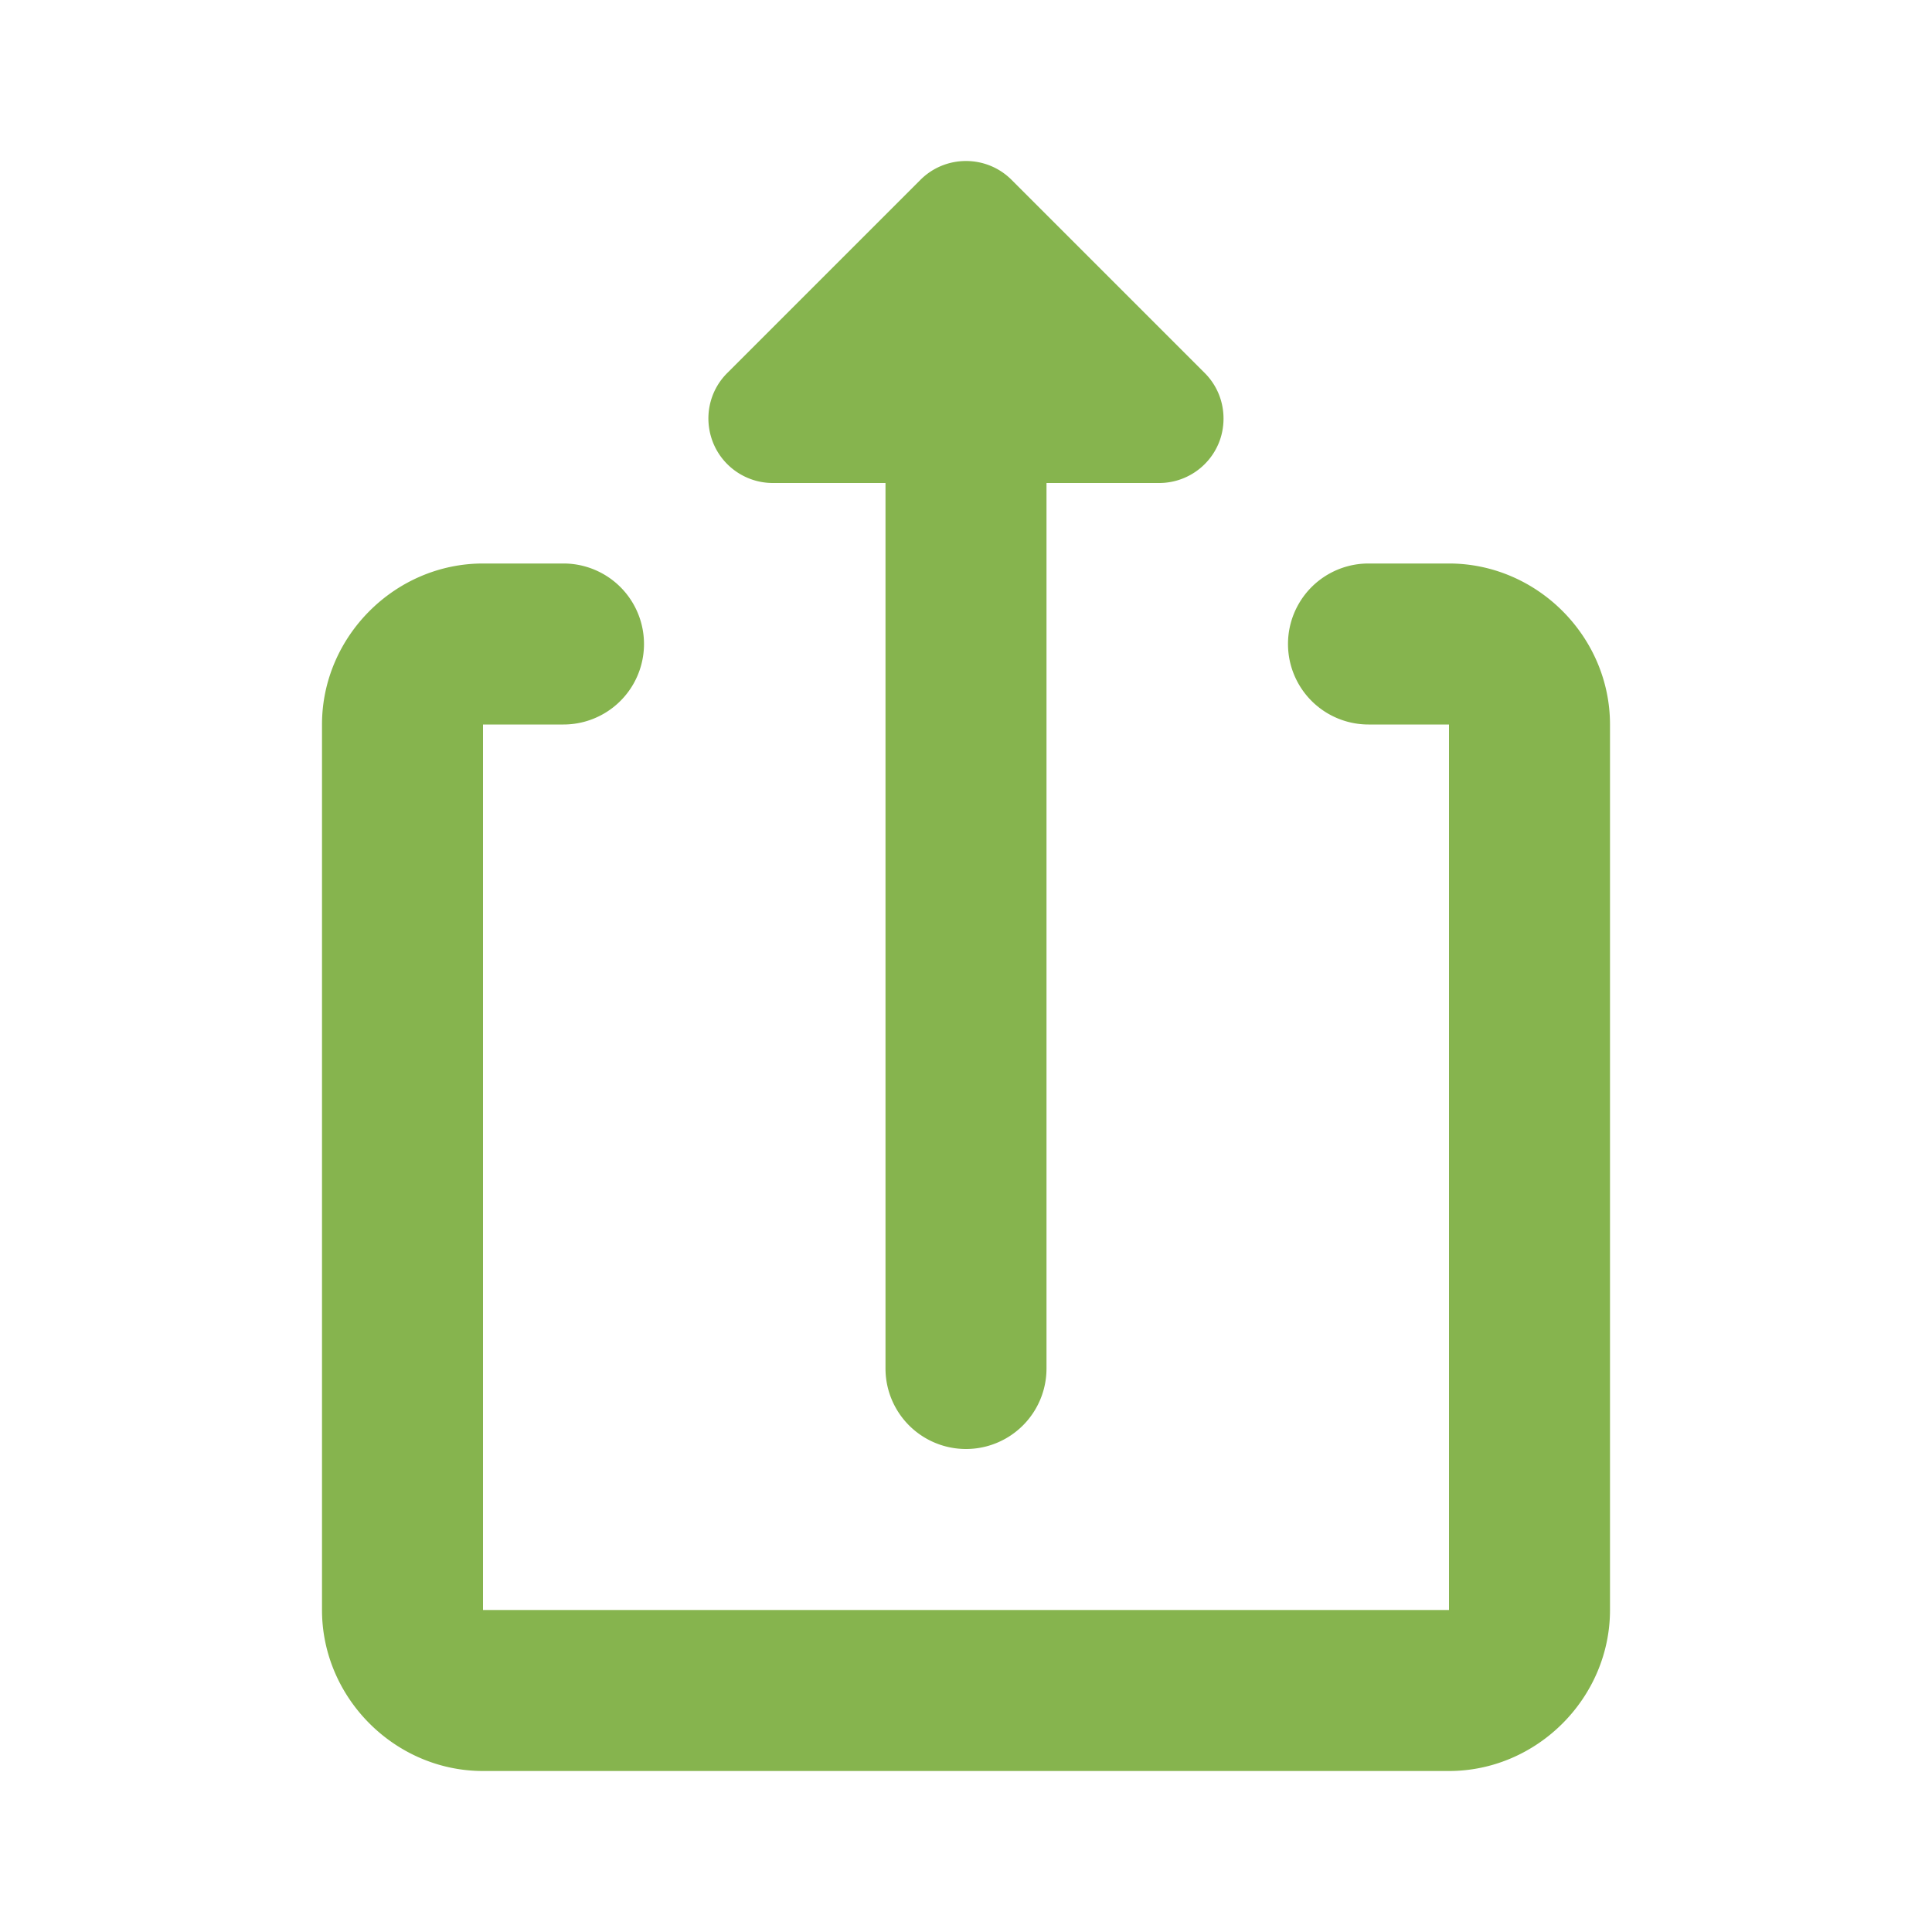 <?xml version="1.0" encoding="utf-8"?>
<svg xmlns="http://www.w3.org/2000/svg" viewBox="0 0 24 24" fill="#86b44e"><path d="M 12 2 C 11.795 2 11.59 2.078 11.434 2.234 L 9.033 4.635 C 8.804 4.864 8.738 5.206 8.861 5.506 C 8.985 5.805 9.277 6 9.6 6 L 11 6 L 11 17 A 1 1 0 1 0 13 17 L 13 6 L 14.4 6 C 14.723 6 15.015 5.805 15.139 5.506 C 15.18 5.407 15.199 5.302 15.199 5.199 C 15.199 4.991 15.12 4.789 14.967 4.635 L 12.566 2.234 C 12.41 2.078 12.205 2 12 2 z M 6 7 C 4.907 7 4 7.907 4 9 L 4 20 C 4 21.093 4.907 22 6 22 L 18 22 C 19.093 22 20 21.093 20 20 L 20 9 C 20 7.907 19.093 7 18 7 L 17 7 A 1 1 0 1 0 17 9 L 18 9 L 18 20 L 6 20 L 6 9 L 7 9 A 1 1 0 1 0 7 7 L 6 7 z" fill="#86b44e"/></svg>
